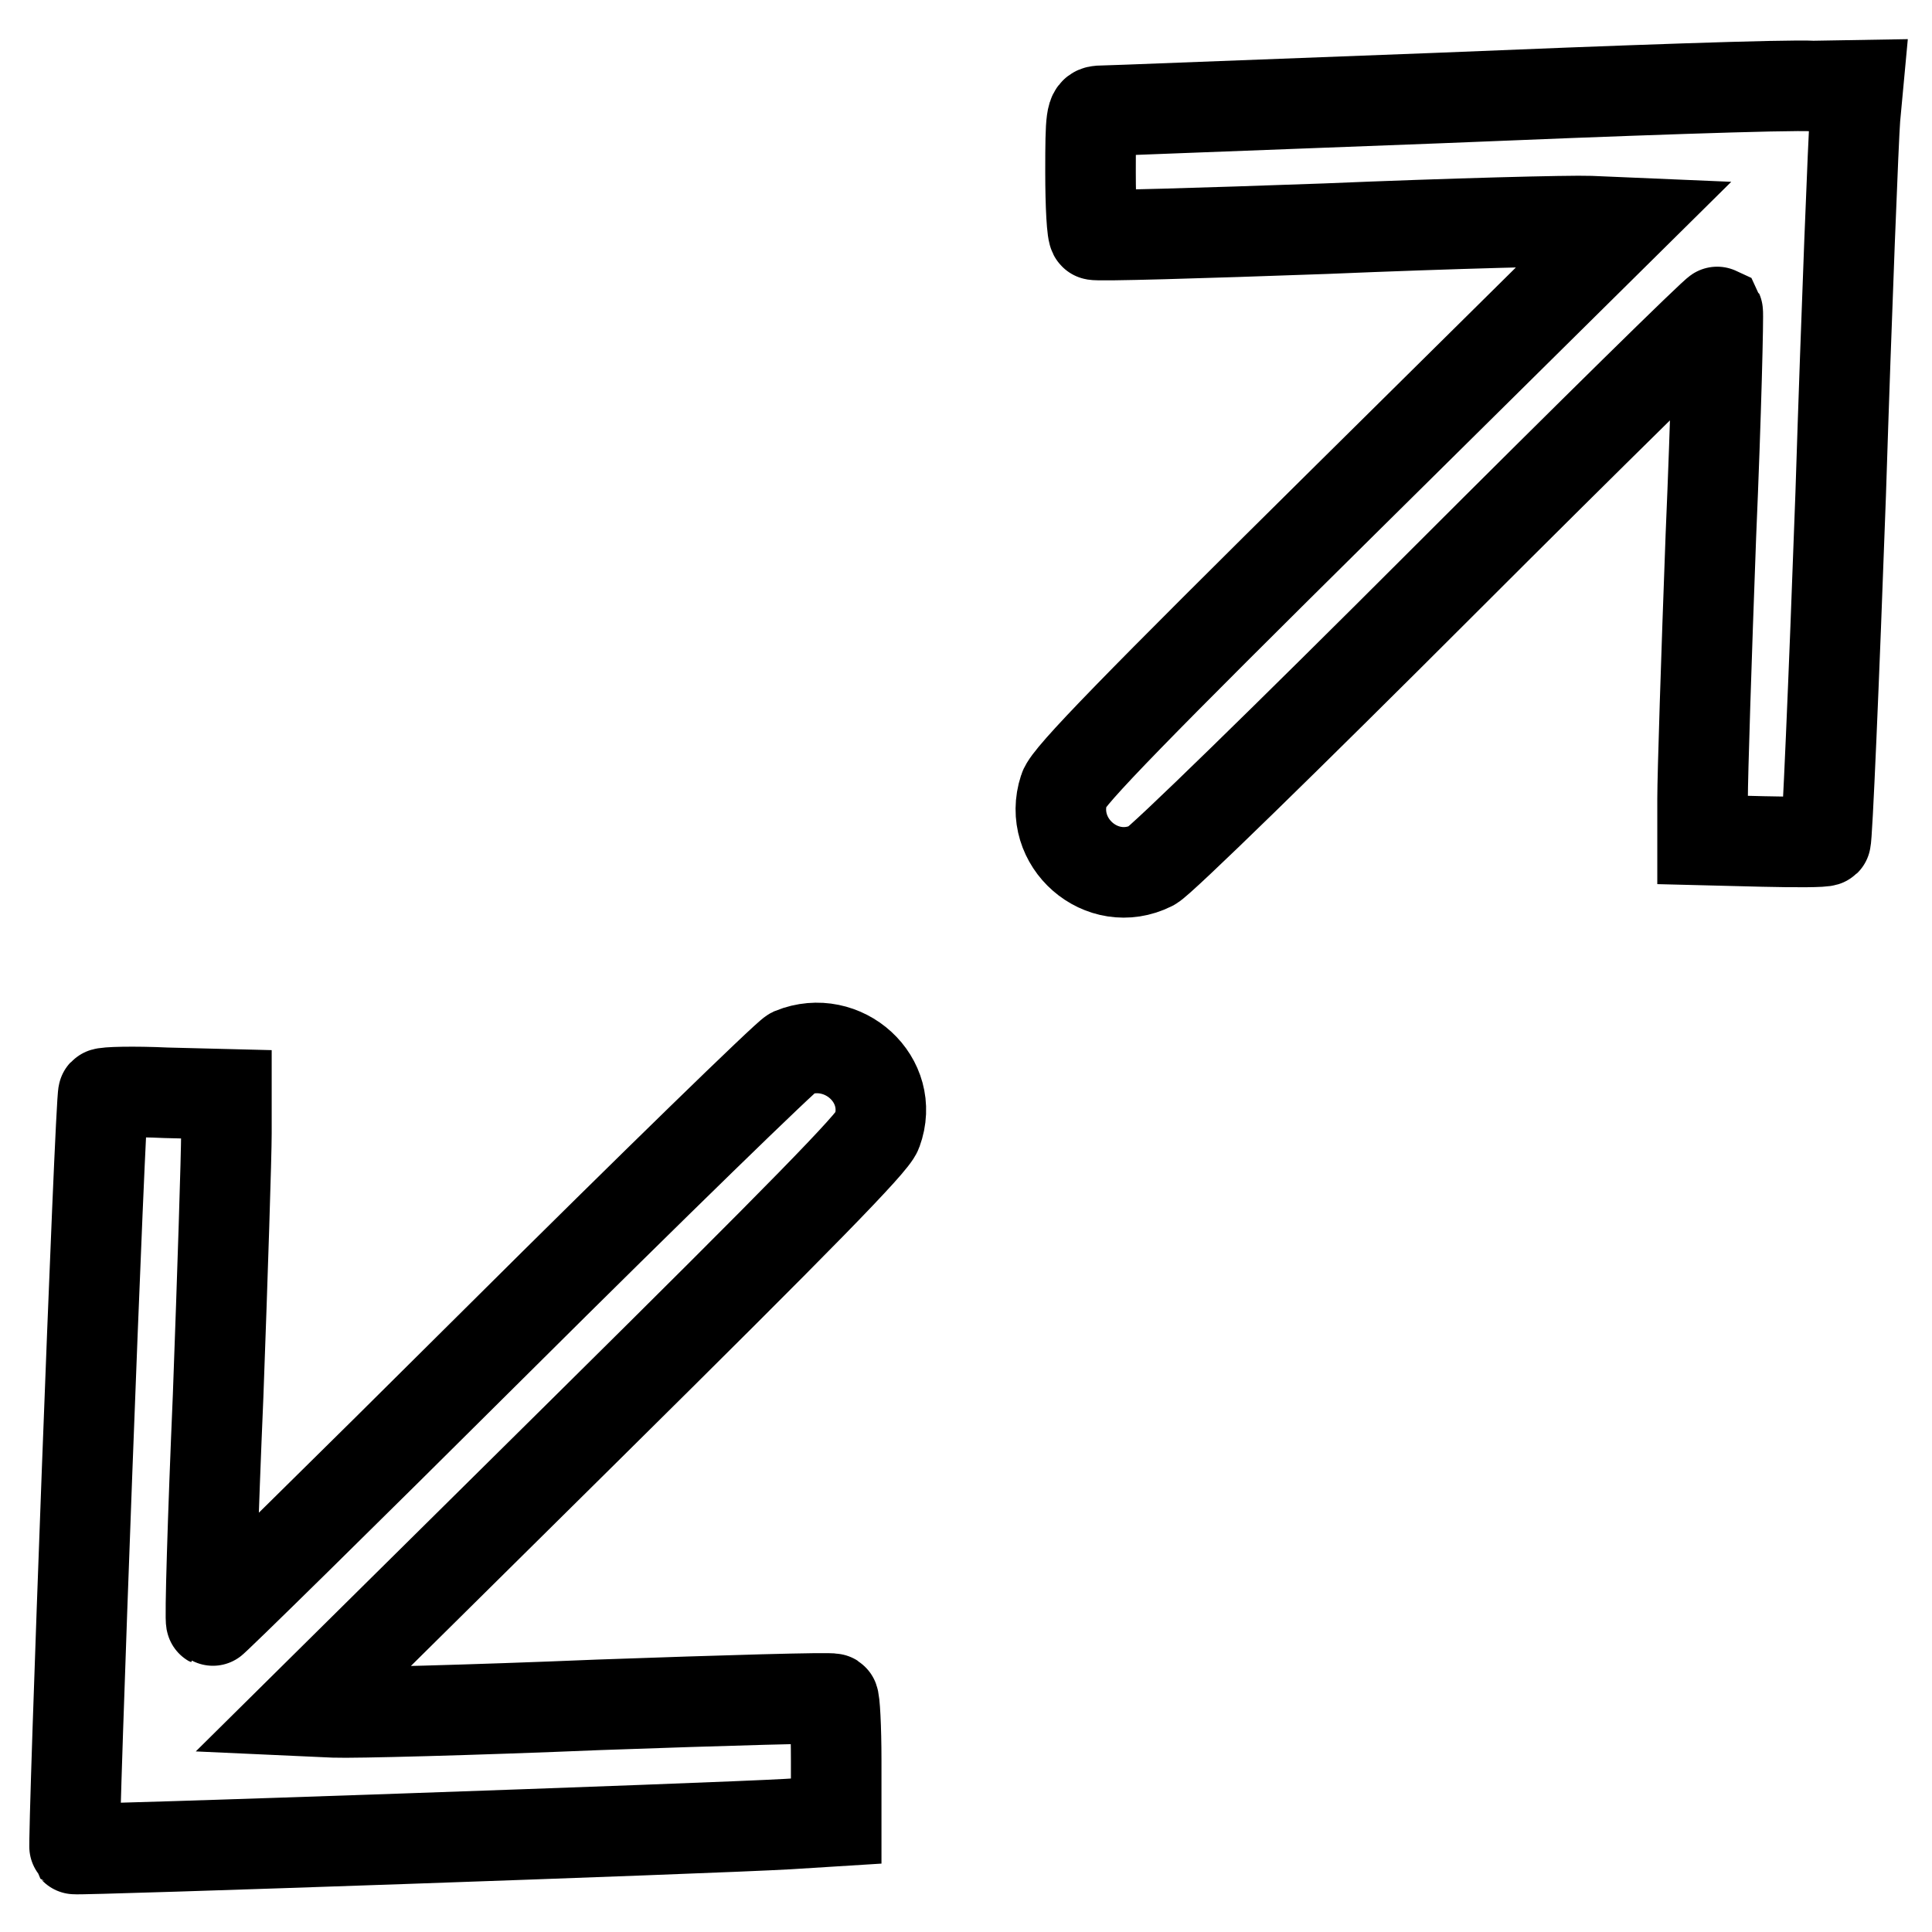 <?xml version="1.0" encoding="utf-8"?>
<!-- Svg Vector Icons : http://www.onlinewebfonts.com/icon -->
<!DOCTYPE svg PUBLIC "-//W3C//DTD SVG 1.1//EN" "http://www.w3.org/Graphics/SVG/1.1/DTD/svg11.dtd">
<svg version="1.1" xmlns="http://www.w3.org/2000/svg" xmlns:xlink="http://www.w3.org/1999/xlink" x="0px" y="0px" viewBox="0 0 256 256" enable-background="new 0 0 256 256" xml:space="preserve">
<g><g><g><path stroke-width="12" fill-opacity="0" stroke="#000000"  d="M190.4,13c-24,0.9-44.2,1.7-44.8,1.7c-1,0.1-1.1,0.8-1.1,8.1c0,4.4,0.2,8.2,0.5,8.3c0.2,0.2,14-0.2,30.7-0.8c16.7-0.7,32.4-1.1,35-1l4.7,0.2l-36.9,36.5c-27.9,27.6-37,36.9-37.5,38.6c-2.3,7,5,13.4,11.6,10.1c1.1-0.5,18.3-17.3,38.3-37.3c20-20,36.5-36.2,36.7-36.1c0.1,0.2-0.2,13.5-0.9,29.7c-0.6,16.1-1.1,31.8-1.1,34.8v5.5l8,0.2c4.3,0.1,8.1,0.1,8.3-0.1c0.2-0.2,1.1-20.9,2-45.9c0.8-25.1,1.7-47.5,1.9-49.9l0.4-4.3l-5.9,0.1C236.8,11.2,214.5,12,190.4,13z"/><path stroke-width="12" fill-opacity="0" stroke="#000000"  d="M105,139.5c-0.8,0.4-18.4,17.5-39.1,38.1C45.2,198.2,28.1,215,28,214.9c-0.2-0.1,0.2-13.6,0.9-29.9c0.6-16.3,1.1-32,1.1-34.8v-5.2l-8-0.2c-4.3-0.2-8.1-0.1-8.3,0.1c-0.4,0.4-4.1,99.7-3.8,100.1c0.2,0.2,84.1-2.7,94.5-3.3l6.4-0.4v-8c0-4.4-0.2-8.1-0.4-8.2c-0.3-0.2-14.2,0.2-31.1,0.8c-16.8,0.7-32.6,1.1-35,1l-4.4-0.2l37.8-37.4c28.5-28.2,38-37.9,38.5-39.4C118.7,143.1,111.7,136.8,105,139.5z"/></g></g></g>
</svg>